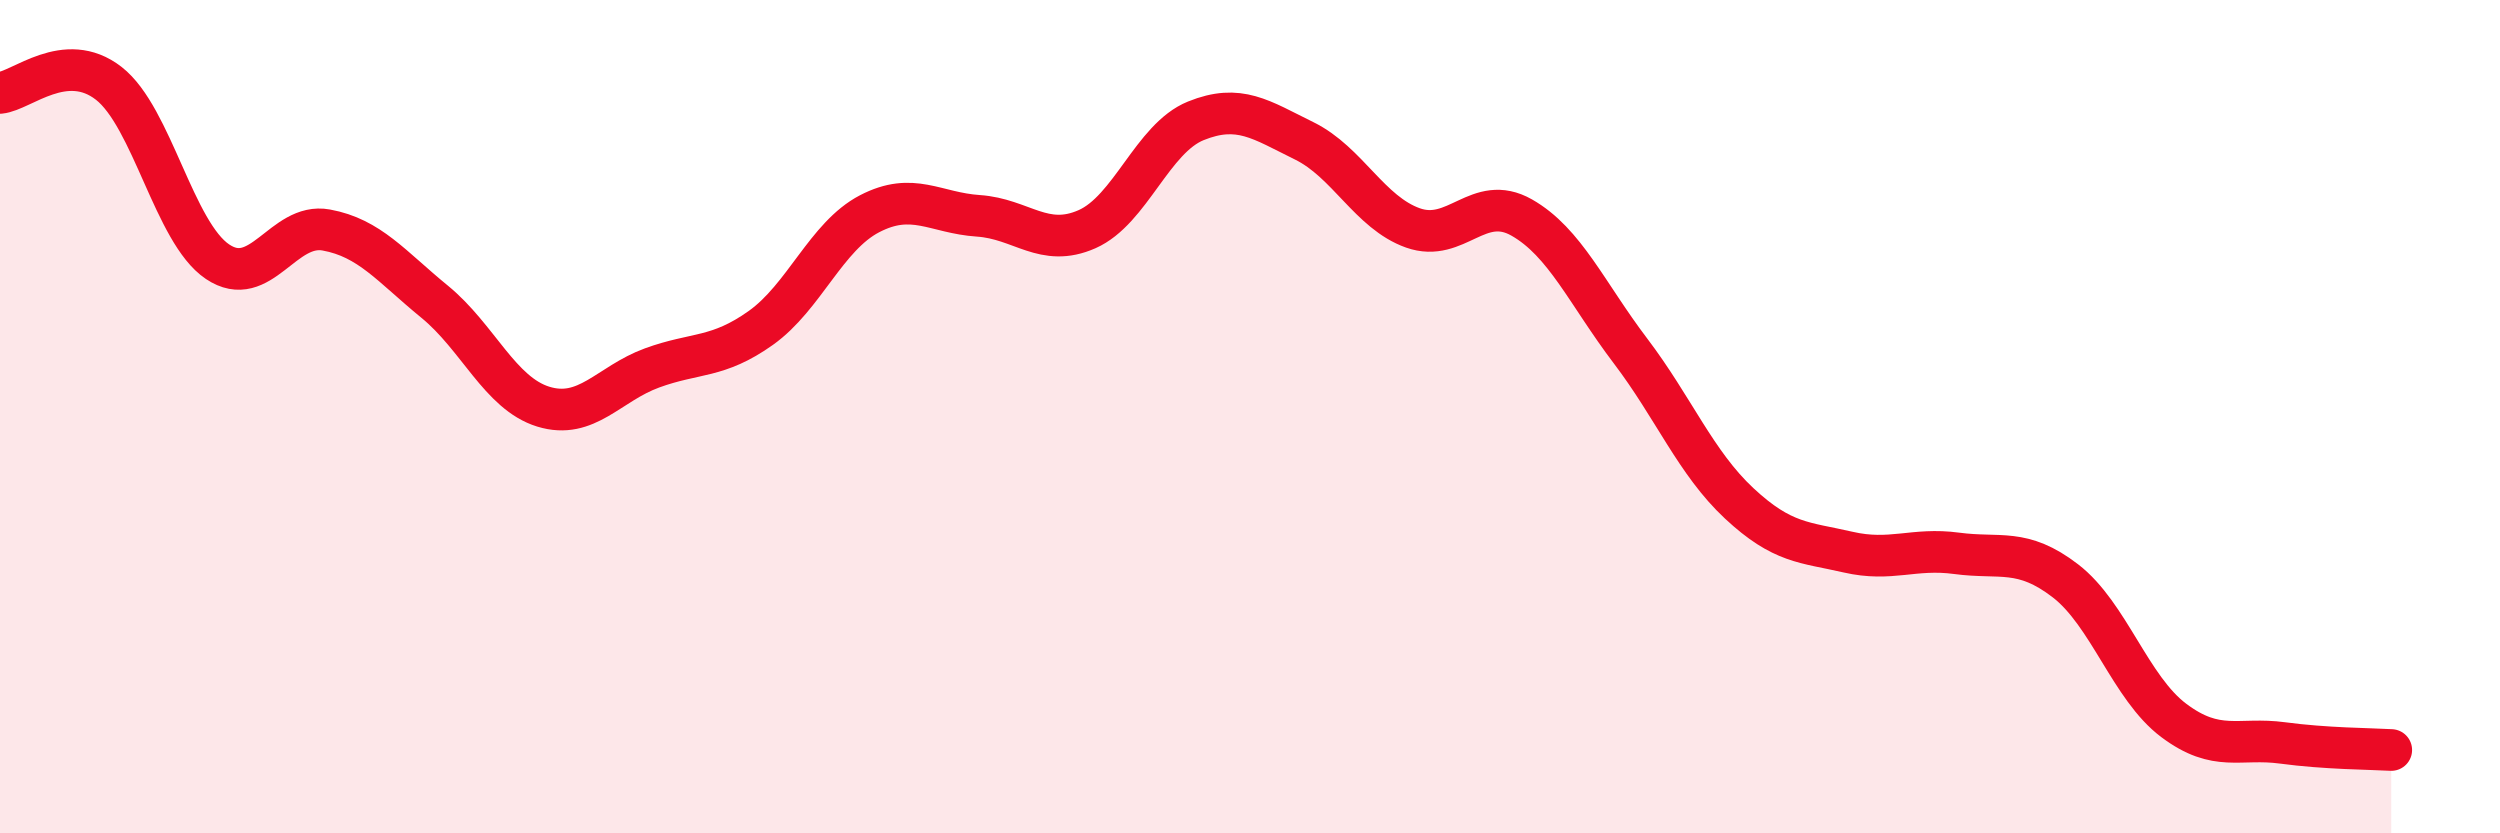 
    <svg width="60" height="20" viewBox="0 0 60 20" xmlns="http://www.w3.org/2000/svg">
      <path
        d="M 0,2.23 C 0.52,2.18 1.57,1.19 2.61,2 C 3.65,2.81 4.18,5.58 5.22,6.28 C 6.26,6.98 6.79,5.33 7.83,5.52 C 8.87,5.71 9.39,6.39 10.43,7.24 C 11.47,8.09 12,9.44 13.04,9.76 C 14.08,10.08 14.61,9.21 15.65,8.83 C 16.69,8.45 17.22,8.61 18.26,7.87 C 19.3,7.13 19.83,5.67 20.87,5.13 C 21.91,4.59 22.44,5.11 23.48,5.18 C 24.52,5.25 25.05,5.96 26.09,5.5 C 27.13,5.04 27.66,3.32 28.7,2.9 C 29.74,2.48 30.26,2.87 31.3,3.38 C 32.34,3.89 32.87,5.1 33.91,5.47 C 34.95,5.84 35.48,4.63 36.52,5.22 C 37.56,5.81 38.09,7.05 39.13,8.42 C 40.17,9.79 40.7,11.11 41.74,12.08 C 42.78,13.05 43.31,13.01 44.35,13.25 C 45.39,13.49 45.92,13.14 46.96,13.28 C 48,13.42 48.53,13.14 49.57,13.94 C 50.61,14.74 51.13,16.51 52.17,17.29 C 53.21,18.07 53.74,17.69 54.78,17.83 C 55.82,17.97 56.87,17.97 57.39,18L57.39 20L0 20Z"
        fill="#EB0A25"
        opacity="0.1"
        stroke-linecap="round"
        stroke-linejoin="round"
      />
      <path
        d="M 0,2.23 C 0.52,2.18 1.57,1.19 2.61,2 C 3.65,2.81 4.18,5.58 5.22,6.28 C 6.26,6.98 6.79,5.33 7.83,5.52 C 8.87,5.71 9.39,6.39 10.43,7.24 C 11.47,8.09 12,9.44 13.04,9.76 C 14.08,10.08 14.61,9.21 15.65,8.83 C 16.69,8.45 17.22,8.61 18.26,7.87 C 19.3,7.13 19.83,5.67 20.87,5.13 C 21.91,4.59 22.44,5.11 23.48,5.18 C 24.52,5.25 25.05,5.96 26.09,5.5 C 27.13,5.04 27.66,3.32 28.7,2.9 C 29.74,2.48 30.26,2.87 31.3,3.38 C 32.34,3.89 32.87,5.1 33.91,5.47 C 34.95,5.84 35.48,4.63 36.52,5.22 C 37.56,5.81 38.09,7.05 39.13,8.42 C 40.17,9.79 40.7,11.11 41.74,12.08 C 42.78,13.05 43.31,13.01 44.35,13.25 C 45.39,13.49 45.92,13.14 46.96,13.28 C 48,13.42 48.53,13.14 49.57,13.94 C 50.61,14.74 51.13,16.51 52.17,17.29 C 53.21,18.07 53.74,17.69 54.78,17.83 C 55.82,17.97 56.87,17.97 57.39,18"
        stroke="#EB0A25"
        stroke-width="1"
        fill="none"
        stroke-linecap="round"
        stroke-linejoin="round"
      />
    </svg>
  